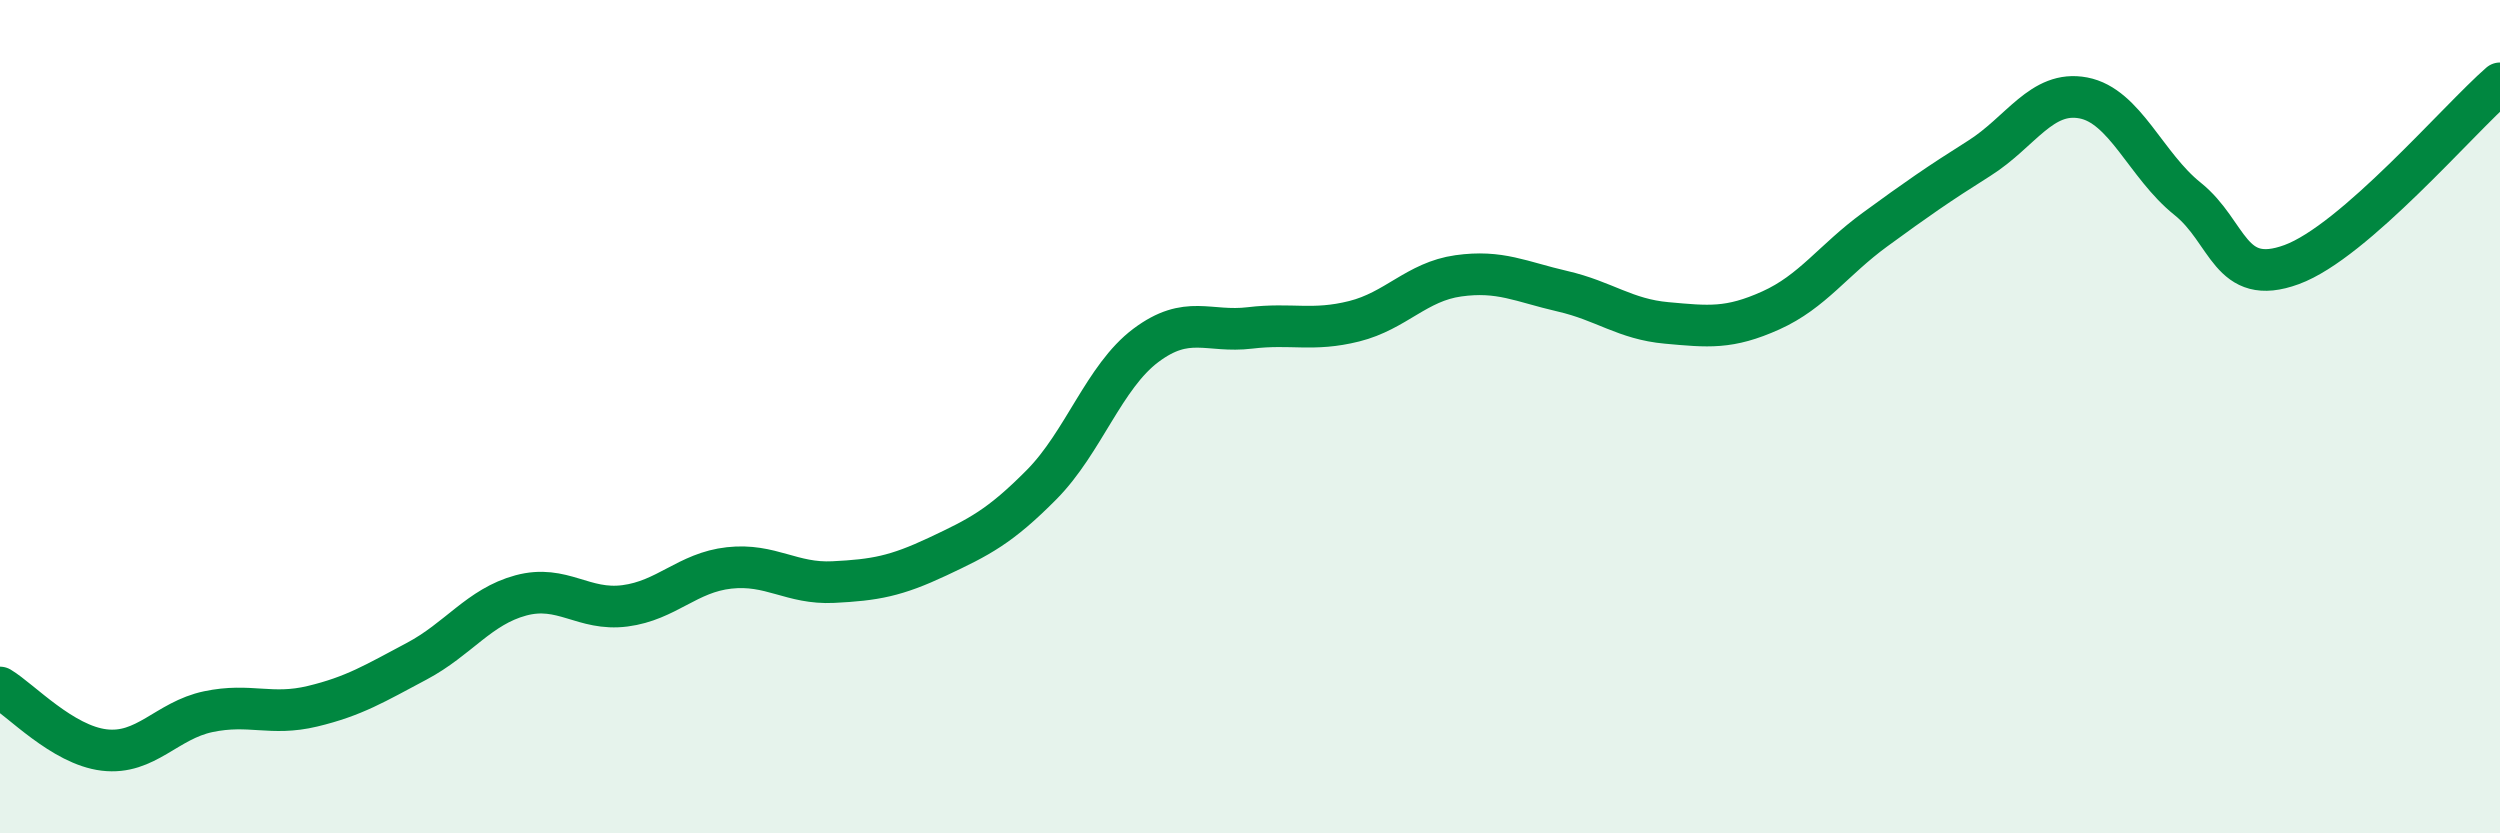 
    <svg width="60" height="20" viewBox="0 0 60 20" xmlns="http://www.w3.org/2000/svg">
      <path
        d="M 0,16.5 C 0.5,16.8 1.5,17.88 2.5,18 C 3.5,18.12 4,17.29 5,17.08 C 6,16.87 6.5,17.19 7.5,16.95 C 8.5,16.71 9,16.4 10,15.87 C 11,15.34 11.5,14.56 12.5,14.29 C 13.5,14.02 14,14.67 15,14.54 C 16,14.41 16.5,13.74 17.5,13.63 C 18.5,13.52 19,14.02 20,13.97 C 21,13.92 21.5,13.83 22.5,13.36 C 23.5,12.89 24,12.64 25,11.63 C 26,10.62 26.5,9.04 27.5,8.29 C 28.5,7.54 29,7.99 30,7.87 C 31,7.75 31.5,7.96 32.5,7.71 C 33.5,7.46 34,6.76 35,6.62 C 36,6.48 36.5,6.76 37.5,6.99 C 38.5,7.22 39,7.66 40,7.75 C 41,7.84 41.5,7.9 42.5,7.45 C 43.5,7 44,6.24 45,5.51 C 46,4.78 46.5,4.43 47.5,3.8 C 48.5,3.17 49,2.16 50,2.35 C 51,2.54 51.5,3.97 52.5,4.77 C 53.5,5.57 53.5,6.9 55,6.35 C 56.5,5.8 59,2.87 60,2L60 20L0 20Z"
        fill="#008740"
        opacity="0.1"
        stroke-linecap="round"
        stroke-linejoin="round"
      />
      <path
        d="M 0,16.5 C 0.5,16.8 1.5,17.88 2.5,18 C 3.5,18.12 4,17.29 5,17.08 C 6,16.87 6.5,17.19 7.5,16.95 C 8.5,16.71 9,16.4 10,15.87 C 11,15.34 11.5,14.56 12.5,14.29 C 13.5,14.02 14,14.67 15,14.54 C 16,14.41 16.5,13.74 17.5,13.63 C 18.5,13.52 19,14.02 20,13.97 C 21,13.92 21.5,13.83 22.5,13.36 C 23.5,12.89 24,12.64 25,11.63 C 26,10.62 26.5,9.04 27.5,8.29 C 28.5,7.54 29,7.99 30,7.87 C 31,7.75 31.5,7.96 32.5,7.71 C 33.5,7.46 34,6.76 35,6.62 C 36,6.48 36.5,6.76 37.5,6.99 C 38.5,7.22 39,7.66 40,7.75 C 41,7.84 41.5,7.9 42.5,7.45 C 43.5,7 44,6.24 45,5.51 C 46,4.78 46.5,4.43 47.5,3.8 C 48.5,3.17 49,2.16 50,2.35 C 51,2.54 51.5,3.97 52.5,4.77 C 53.5,5.57 53.5,6.9 55,6.35 C 56.5,5.8 59,2.87 60,2"
        stroke="#008740"
        stroke-width="1"
        fill="none"
        stroke-linecap="round"
        stroke-linejoin="round"
      />
    </svg>
  
